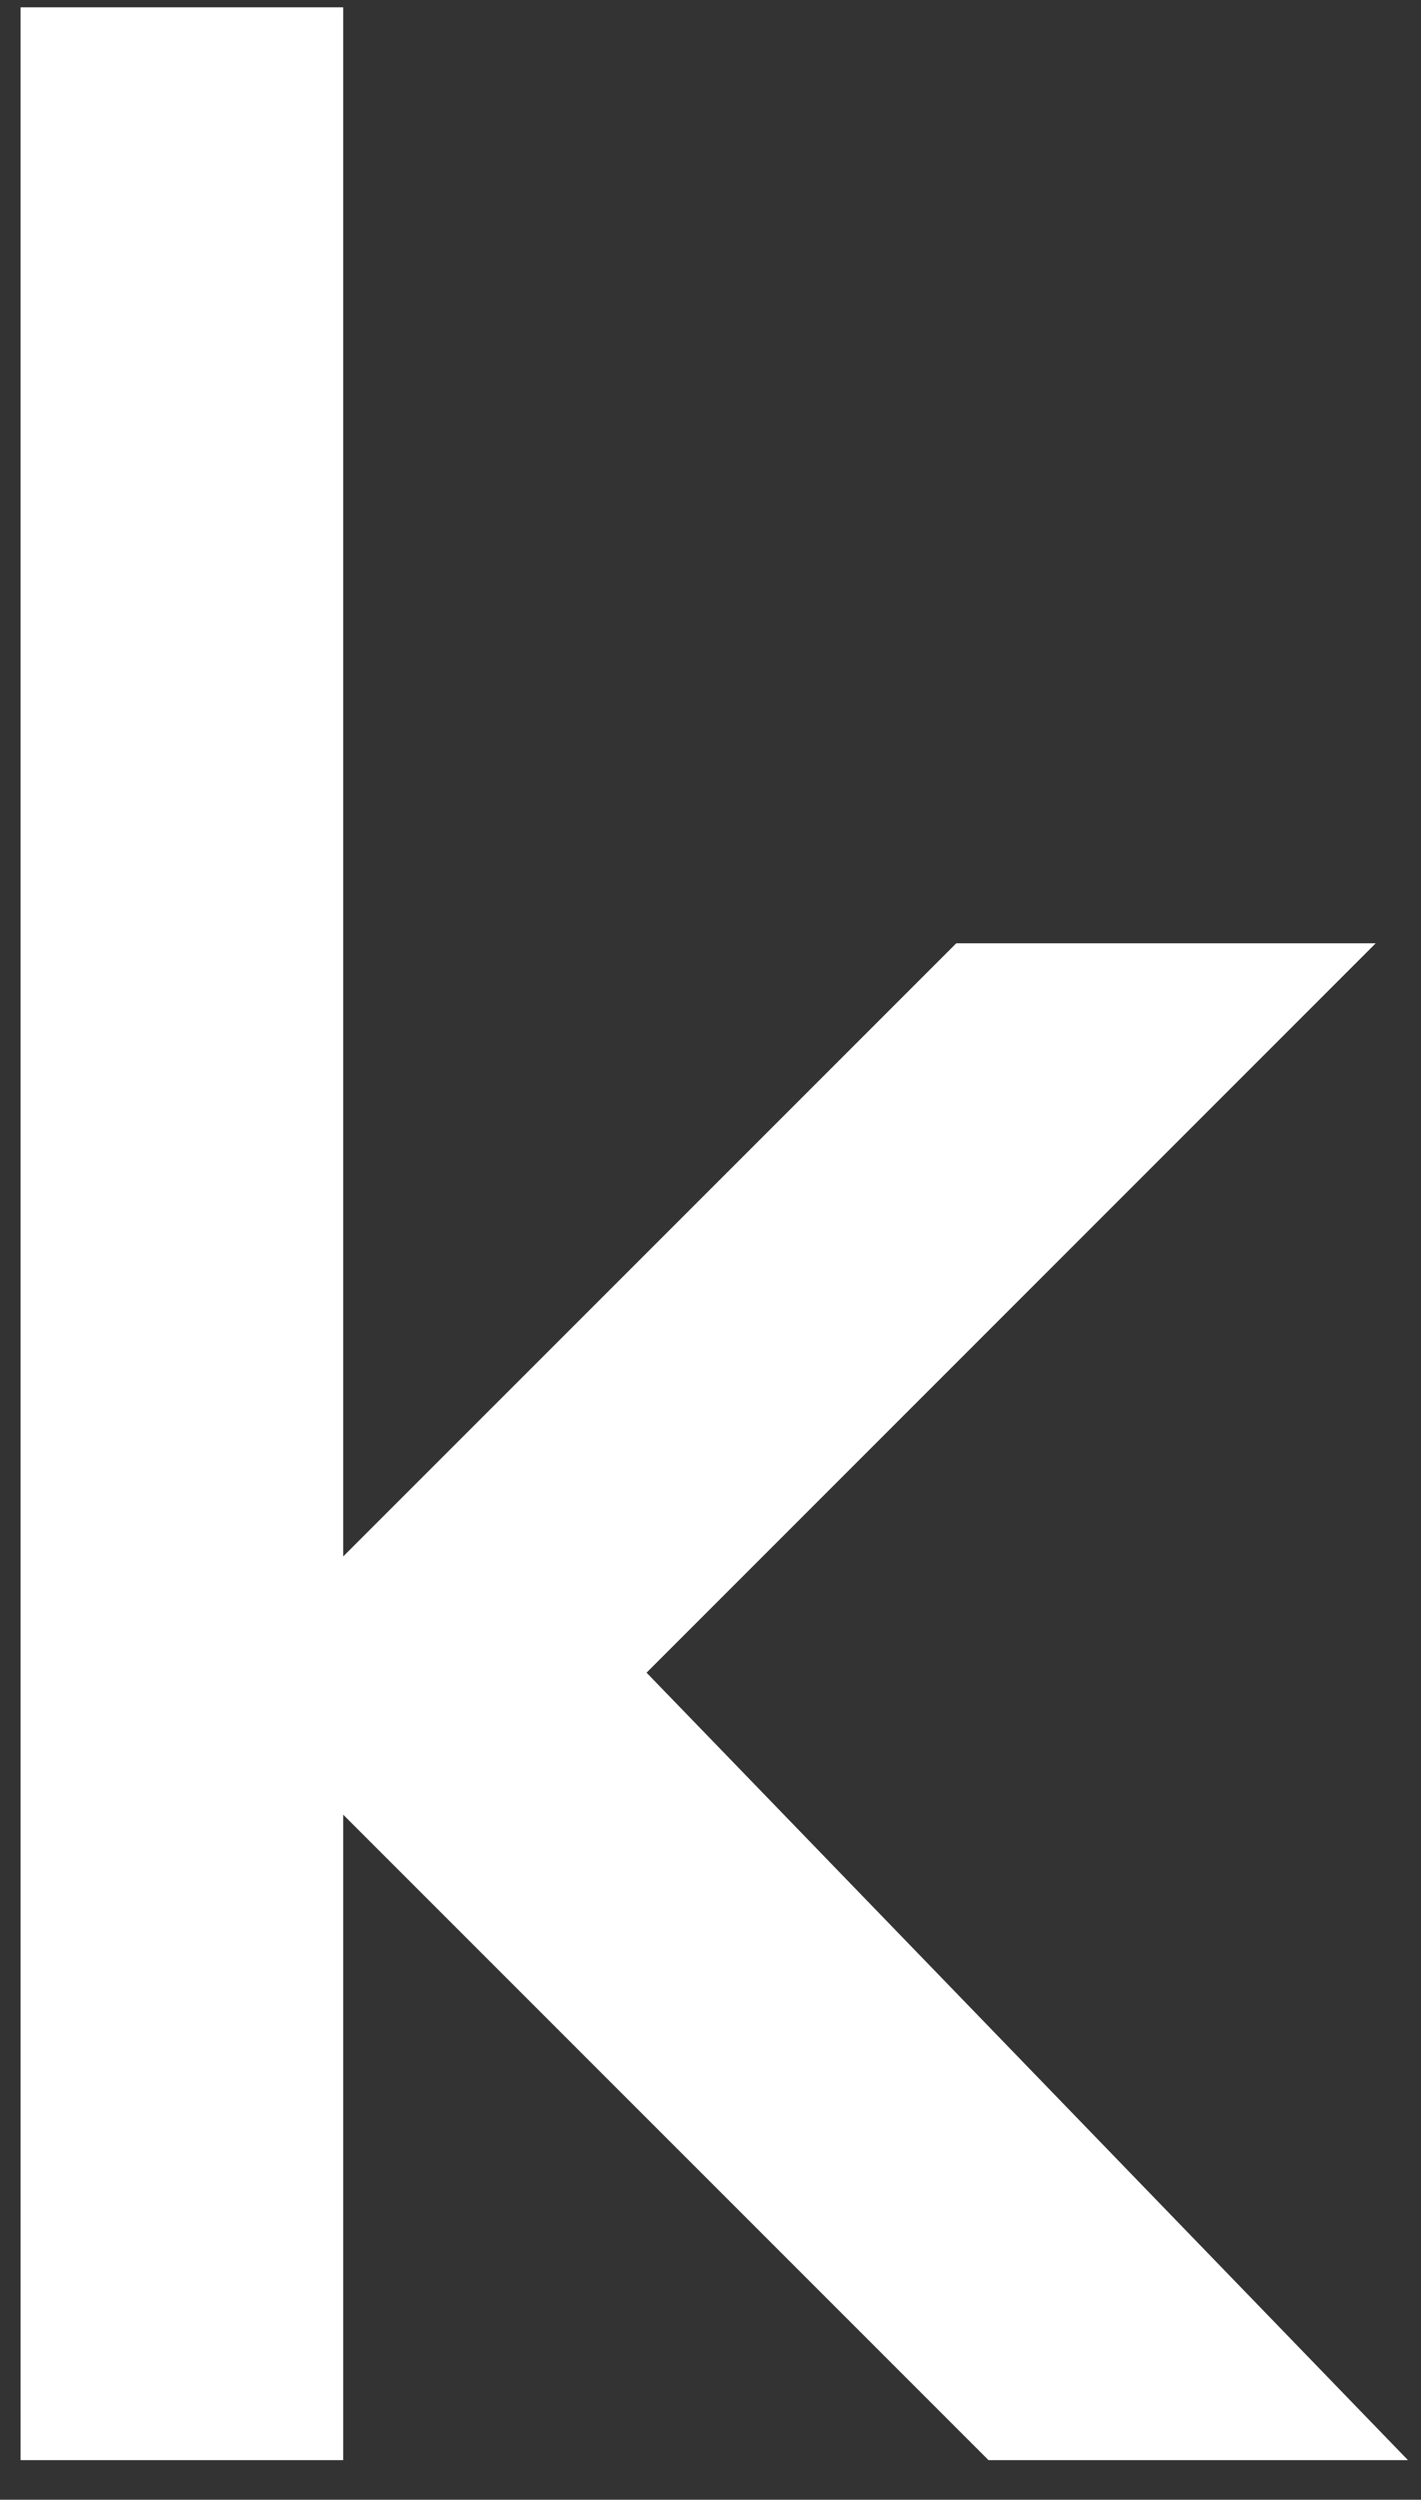 <svg xmlns="http://www.w3.org/2000/svg" width="29" height="51" viewBox="0 0 29 51" fill="none"><rect x="0" y="0" width="29" height="51" fill="#333333" stroke="none"/><path d="M28.076 19.245H19.516L7.004 31.755V0.149H0.42V50.192H7.004V37.023L20.174 50.192H28.734L13.195 34.126L28.076 19.245Z" fill="white"></path></svg>